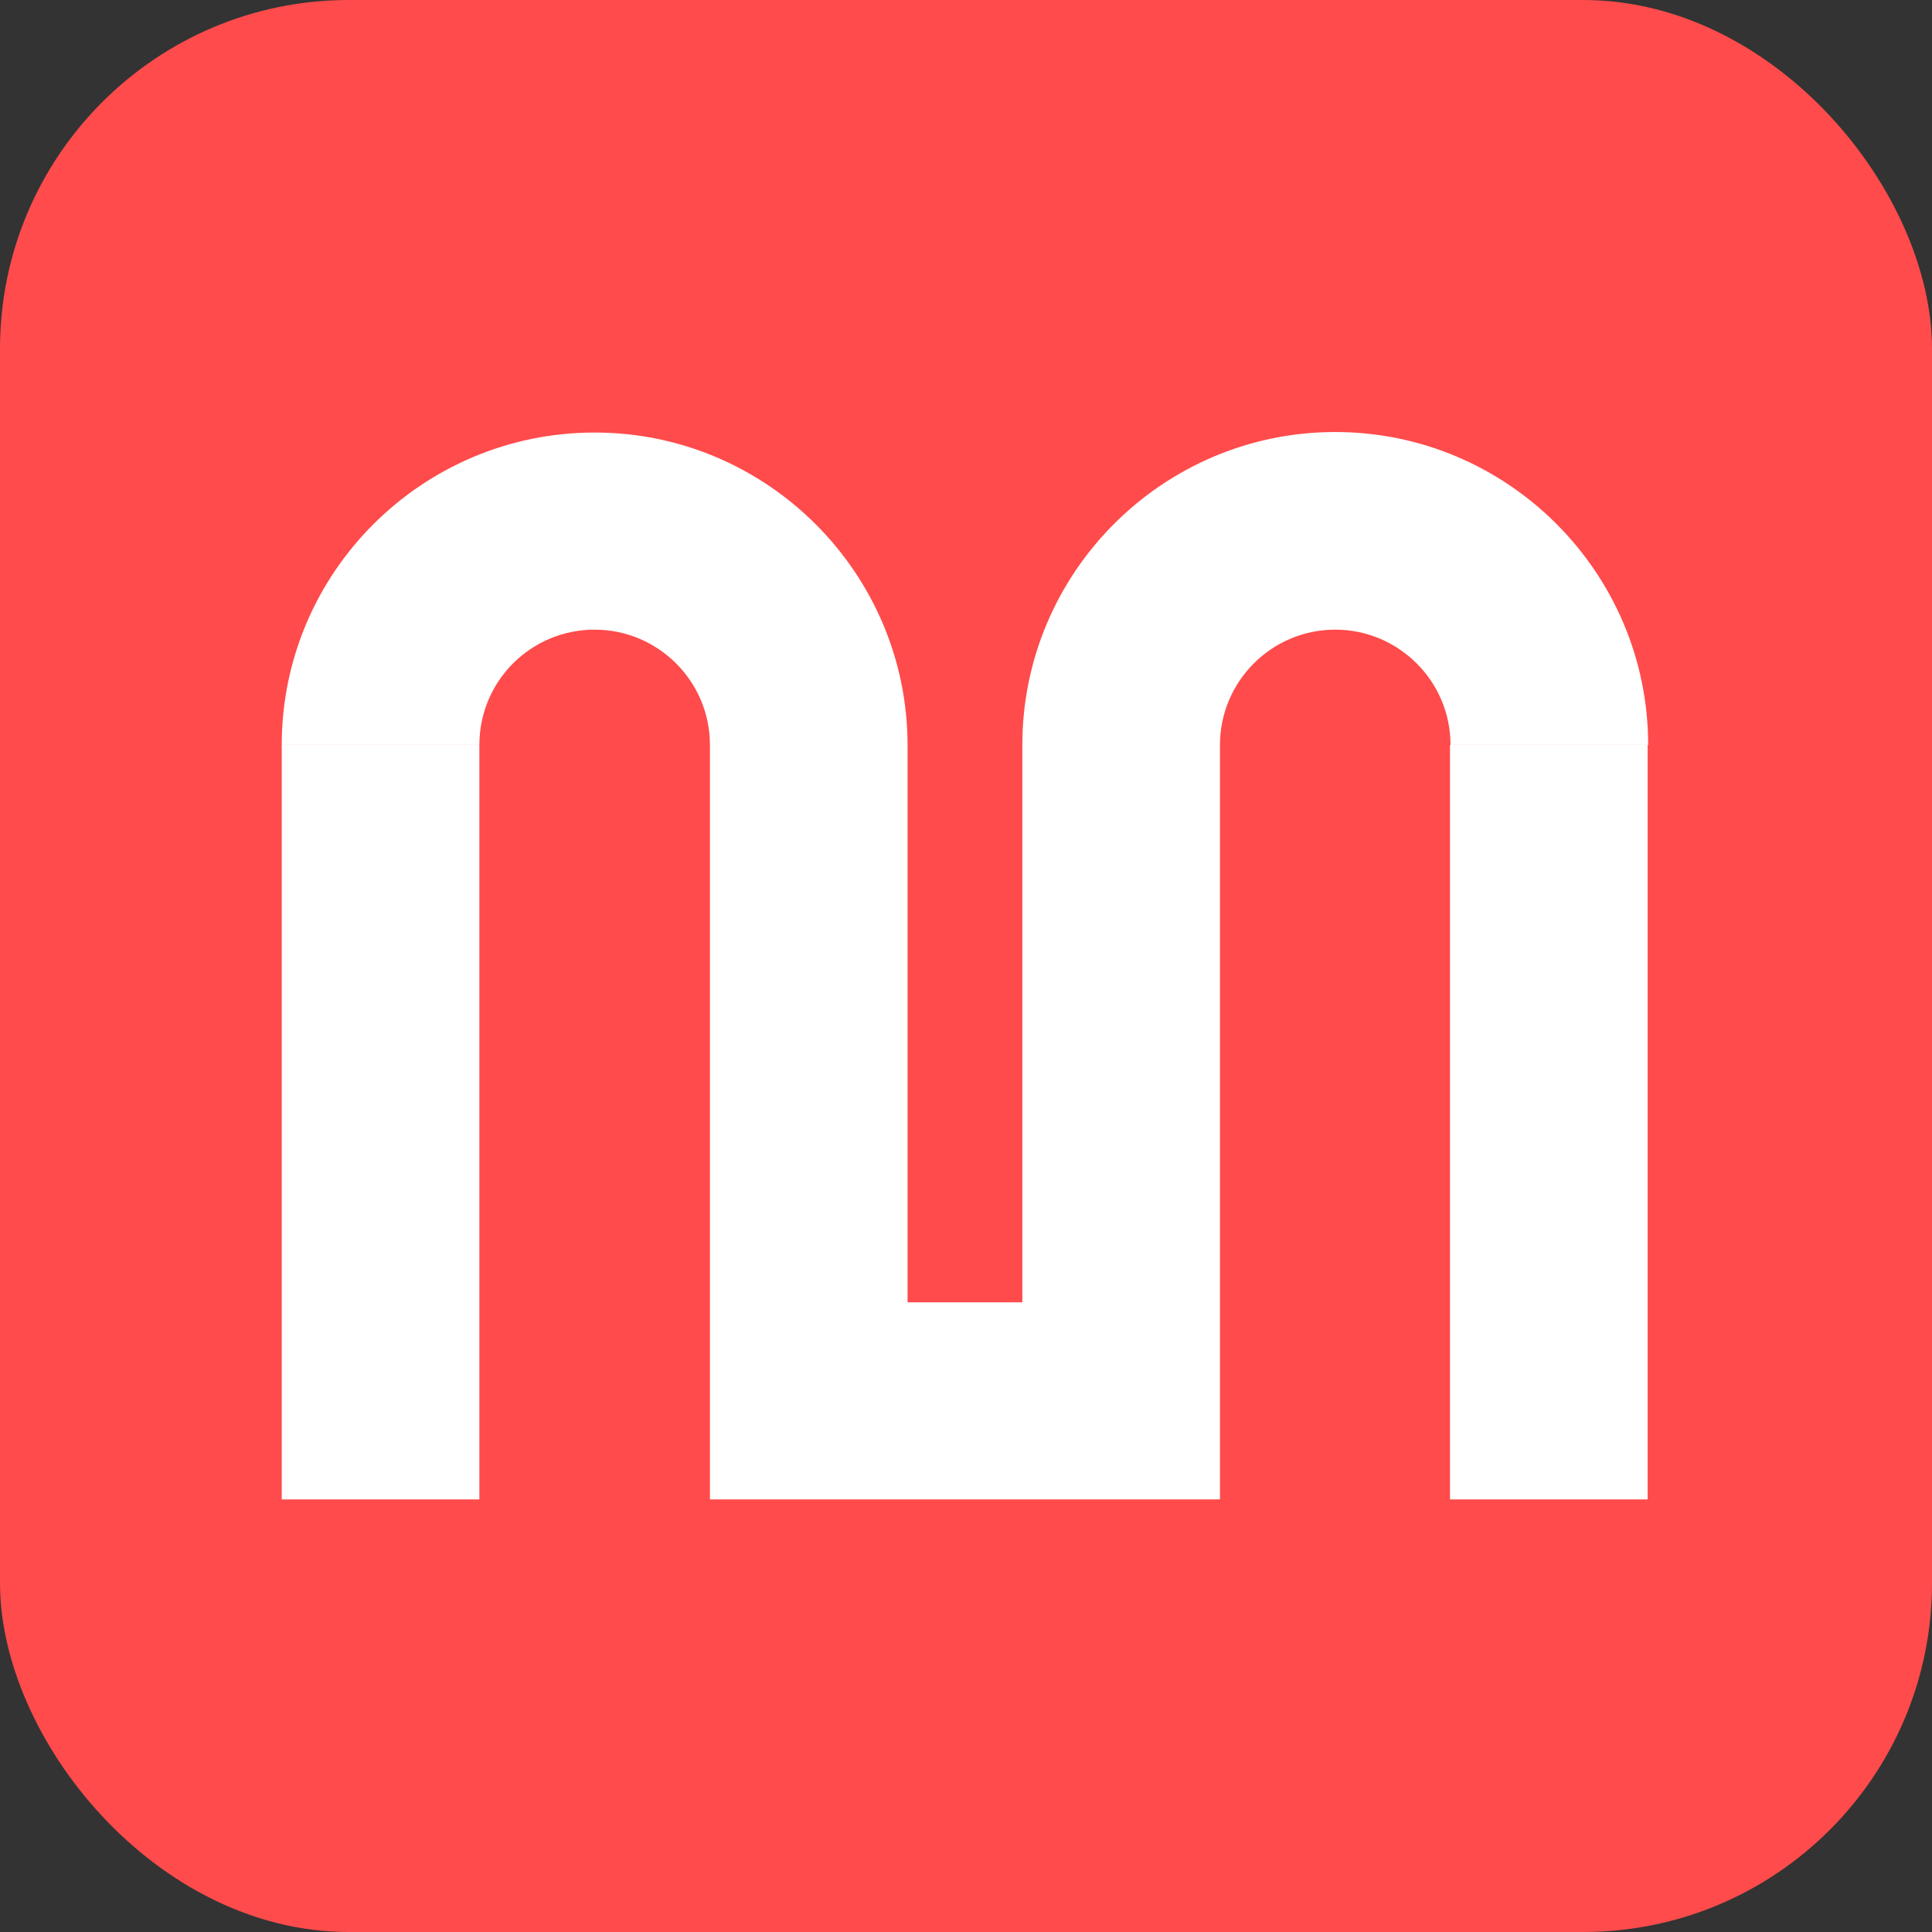 <svg width="720" height="720" viewBox="0 0 720 720" fill="none" xmlns="http://www.w3.org/2000/svg">
<rect x="0" y="0" width="720" height="720" fill="#333333" stroke="none"/>
<rect width="720" height="720" rx="130" fill="#FF4B4B"/>
<path d="M614.025 277.613H540.375V558.787H614.025V277.613Z" fill="white"/>
<path d="M264.574 558.786V277.612C264.574 253.829 245.203 234.65 221.612 234.65C197.83 234.65 178.65 253.829 178.65 277.612H105C105 213.36 157.36 161.192 221.612 161.192C285.864 161.192 338.224 213.552 338.224 277.804V485.328H380.995V277.612C380.995 213.36 433.356 161 497.606 161C561.859 161 614.22 213.36 614.22 277.612H540.569C540.569 253.829 521.197 234.65 497.606 234.65C473.823 234.65 454.645 254.021 454.645 277.612V558.786H264.574Z" fill="white"/>
<path d="M178.65 277.613H105V558.787H178.65V277.613Z" fill="white"/>
</svg>
